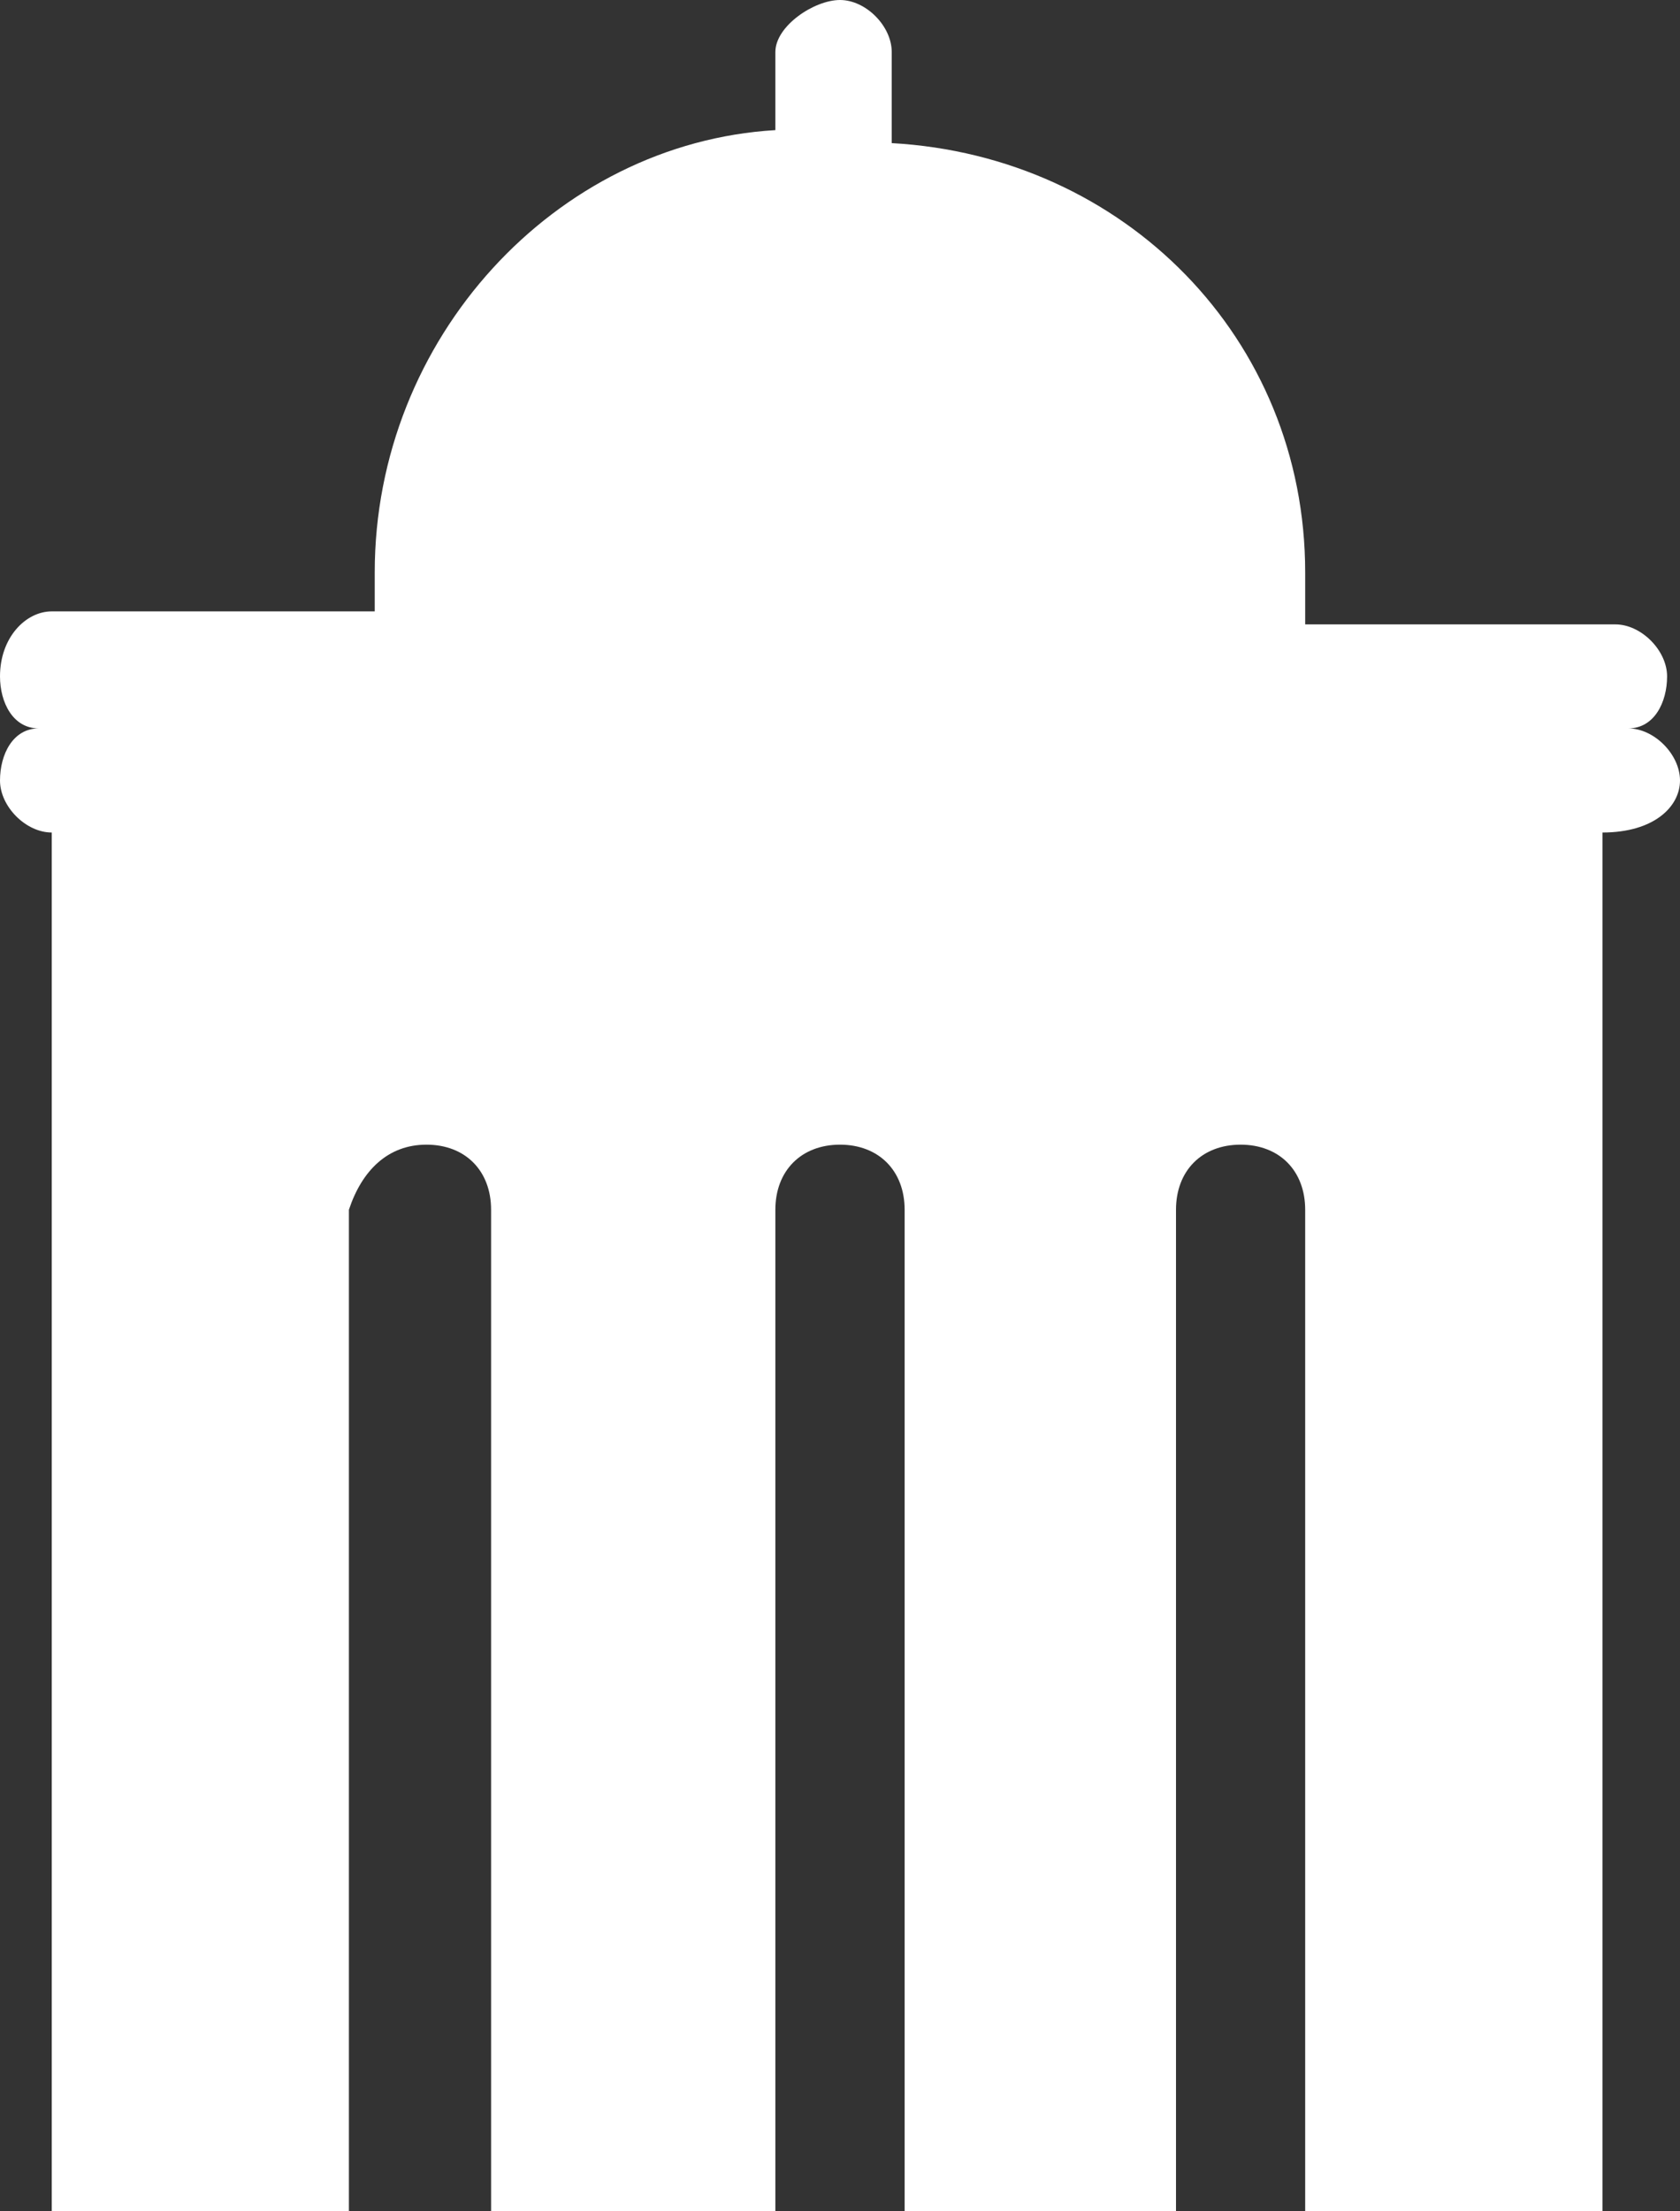 <svg width="19" height="25" viewBox="0 0 19 25" fill="none" xmlns="http://www.w3.org/2000/svg">
<rect x="0" y="0" width="19" height="25" fill="#333333" stroke="none"/>
<g clip-path="url(#clip0_86_25)">
<path d="M18.415 8.235C18.708 8.235 18.854 7.941 18.854 7.647C18.854 7.353 18.561 7.059 18.269 7.059H14.761V6.471C14.761 3.824 12.715 1.765 10.085 1.618V0.588C10.085 0.294 9.792 0 9.5 0C9.208 0 8.769 0.294 8.769 0.588V1.471C6.285 1.618 4.238 3.824 4.238 6.471V6.912H0.585C0.292 6.912 0 7.206 0 7.647C0 7.941 0.146 8.235 0.438 8.235C0.146 8.235 0 8.529 0 8.824C0 9.118 0.292 9.412 0.585 9.412V25H3.946V13.677C4.092 13.235 4.385 12.941 4.823 12.941C5.262 12.941 5.554 13.235 5.554 13.677V25H8.769V13.677C8.769 13.235 9.062 12.941 9.5 12.941C9.938 12.941 10.231 13.235 10.231 13.677V25H13.3V13.677C13.3 13.235 13.592 12.941 14.031 12.941C14.469 12.941 14.761 13.235 14.761 13.677V25H18.123V9.412C18.708 9.412 19 9.118 19 8.824C19 8.529 18.708 8.235 18.415 8.235Z" fill="white"/>
</g>
<defs>
<clipPath id="clip0_86_25">
<rect width="19" height="25" fill="white"/>
</clipPath>
</defs>
</svg>

